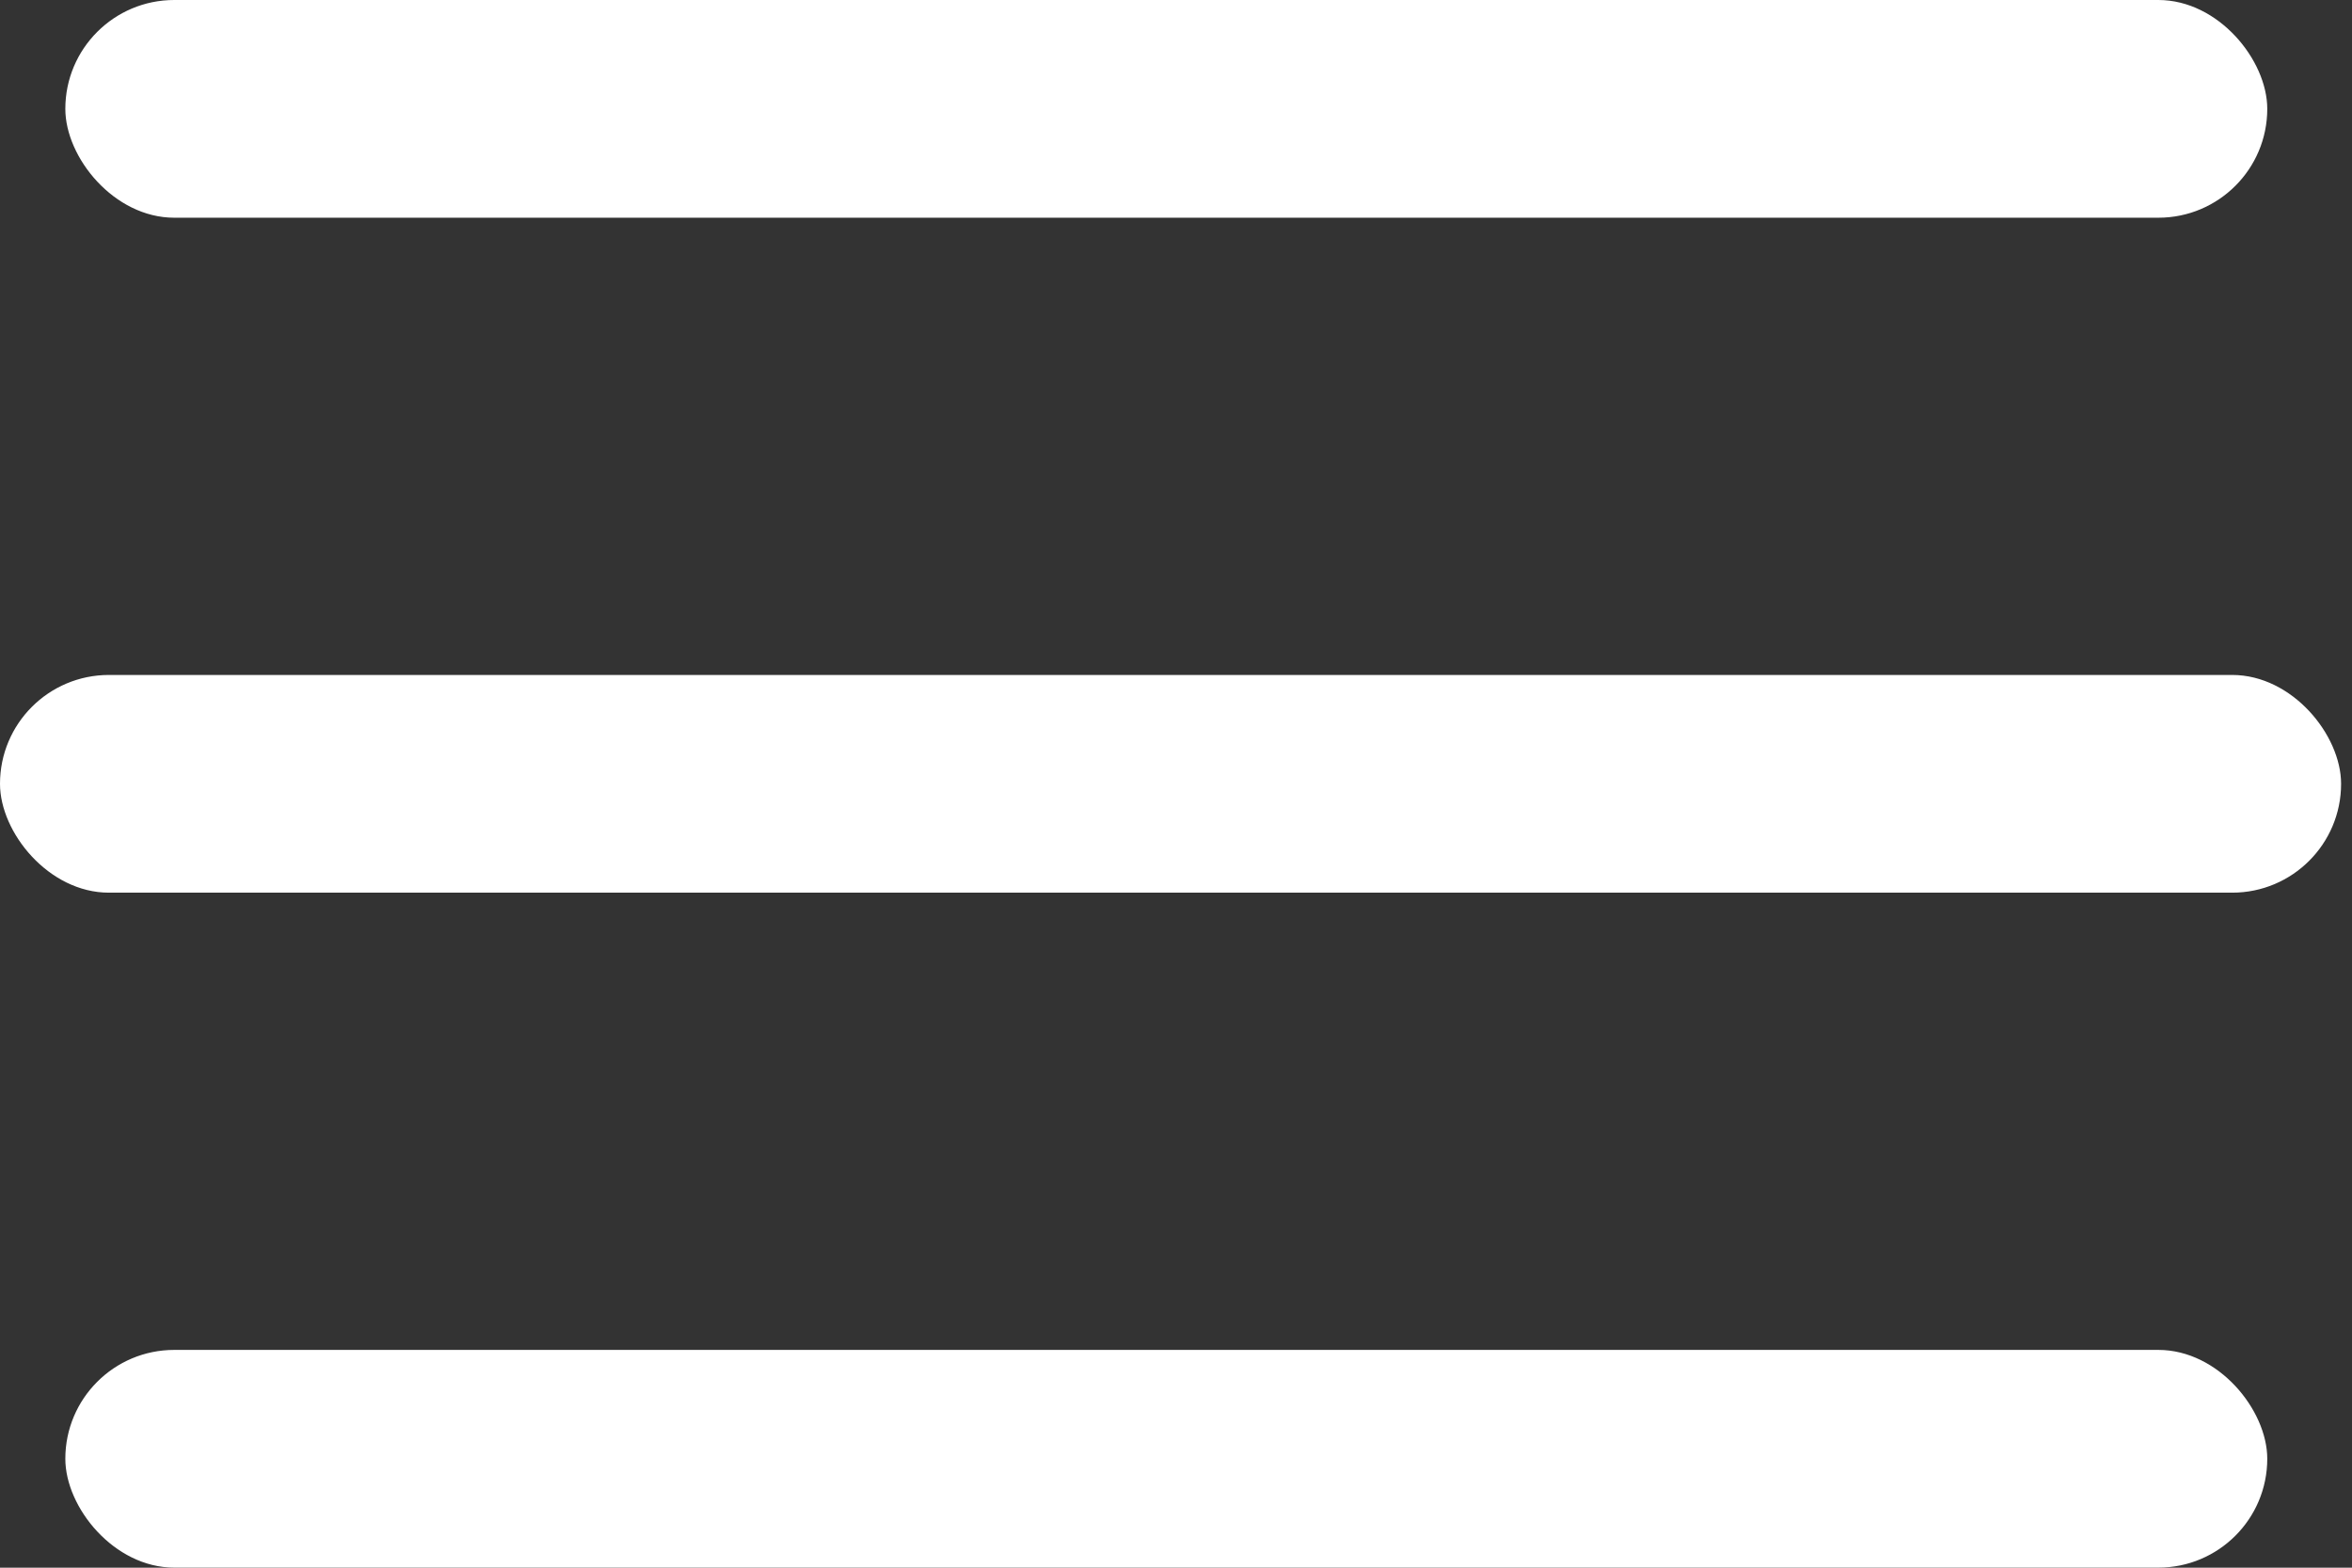 <svg width="36" height="24" viewBox="0 0 36 24" fill="none" xmlns="http://www.w3.org/2000/svg">
<rect x="0" y="0" width="36" height="24" fill="#333333" stroke="none"/>
<rect x="1" width="33.703" height="3.333" rx="1.667" fill="white"/>
<rect y="10.333" width="35.833" height="3.333" rx="1.667" fill="white"/>
<rect x="1" y="20.666" width="33.703" height="3.333" rx="1.667" fill="white"/>
</svg>
